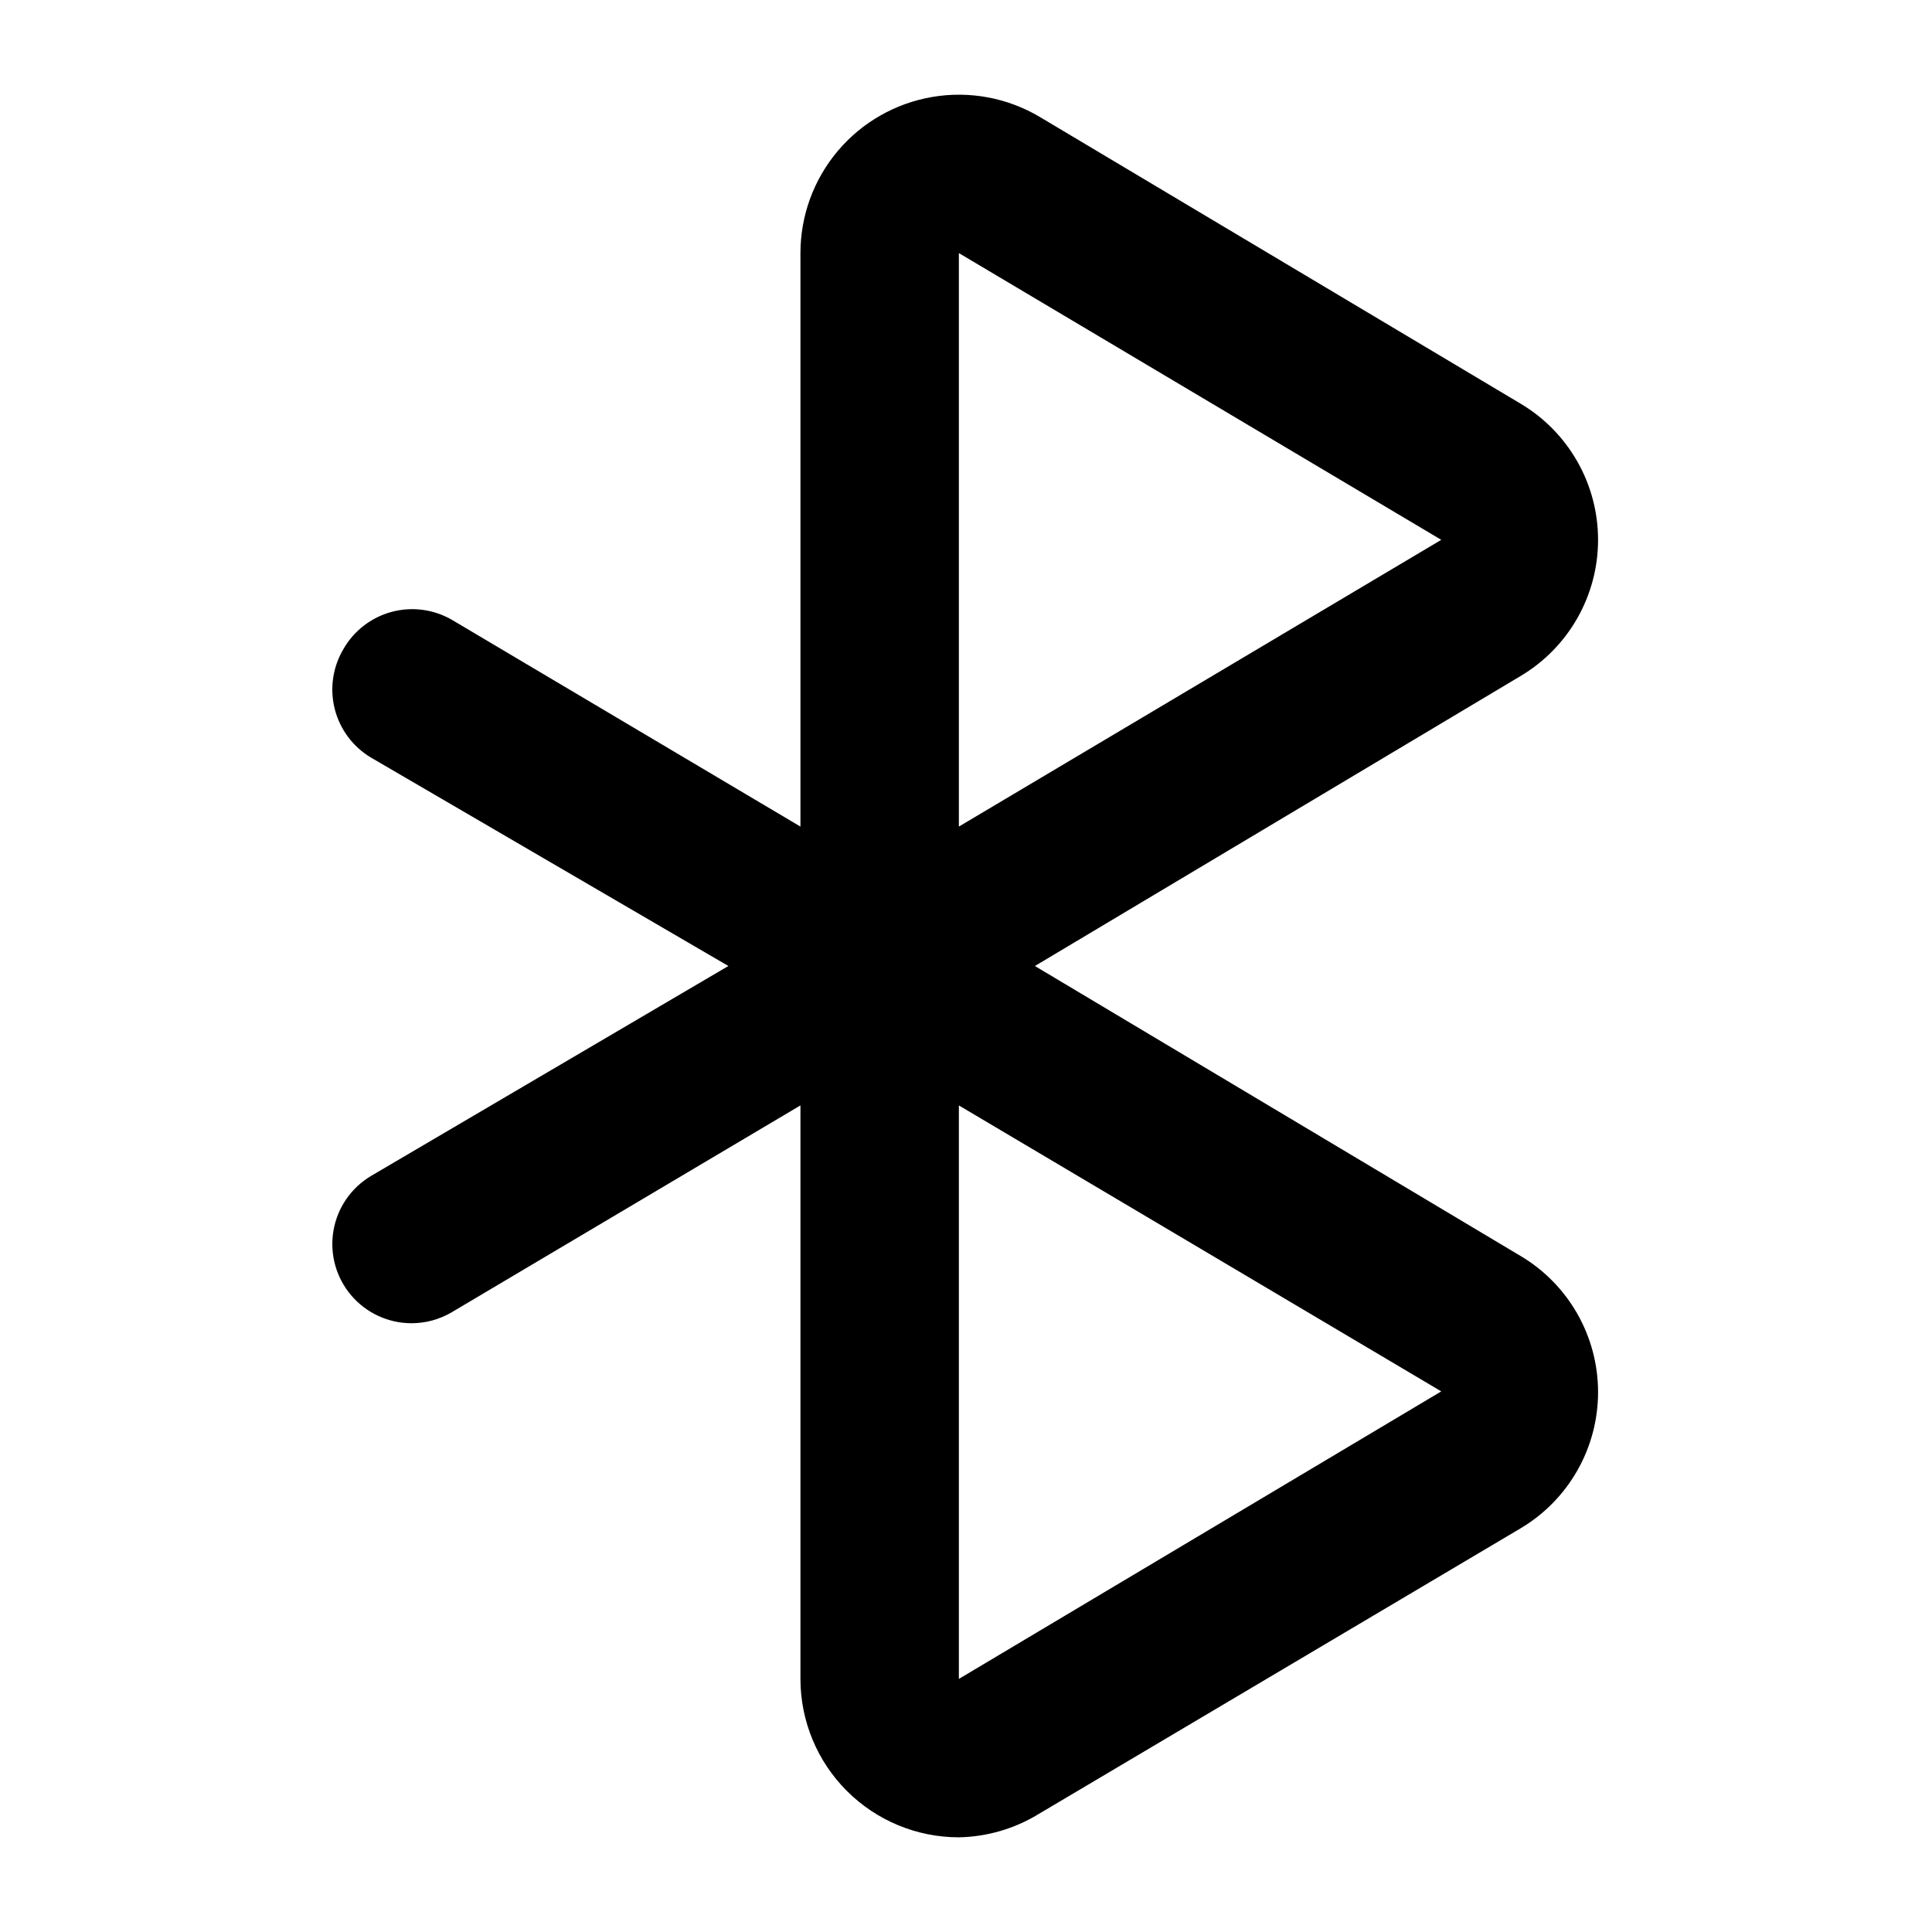 <?xml version="1.0" encoding="UTF-8"?>
<!-- Uploaded to: SVG Find, www.svgrepo.com, Generator: SVG Find Mixer Tools -->
<svg fill="#000000" width="800px" height="800px" version="1.1" viewBox="144 144 512 512" xmlns="http://www.w3.org/2000/svg">
 <path d="m546.94 476.83-128.68-76.828 128.68-76.832c12.746-7.562 20.562-21.285 20.562-36.105s-7.816-28.543-20.562-36.109l-127.42-75.988c-8.535-5.062-18.59-6.938-28.379-5.289-9.789 1.648-18.676 6.707-25.086 14.285-6.41 7.578-9.93 17.184-9.93 27.109v151.98l-92.363-54.793c-4.84-2.801-10.598-3.559-15.996-2.102-5.402 1.461-9.996 5.012-12.766 9.871-2.836 4.789-3.66 10.508-2.281 15.898 1.379 5.394 4.844 10.02 9.629 12.859l94.676 55.211-94.676 55.629c-5.309 3.148-8.965 8.48-9.988 14.57-1.023 6.09 0.684 12.32 4.672 17.035s9.848 7.438 16.023 7.438c3.766 0 7.465-1.016 10.707-2.938l92.363-54.789v151.98c0 11.137 4.422 21.816 12.297 29.688 7.875 7.875 18.551 12.297 29.688 12.297 7.41-0.141 14.656-2.238 20.992-6.086l127.84-75.781c12.746-7.562 20.562-21.285 20.562-36.105 0-14.824-7.816-28.547-20.562-36.109zm-148.83-265.76 127.84 75.992-127.84 75.992zm0 377.86v-151.98l127.84 75.781z"/>
</svg>
